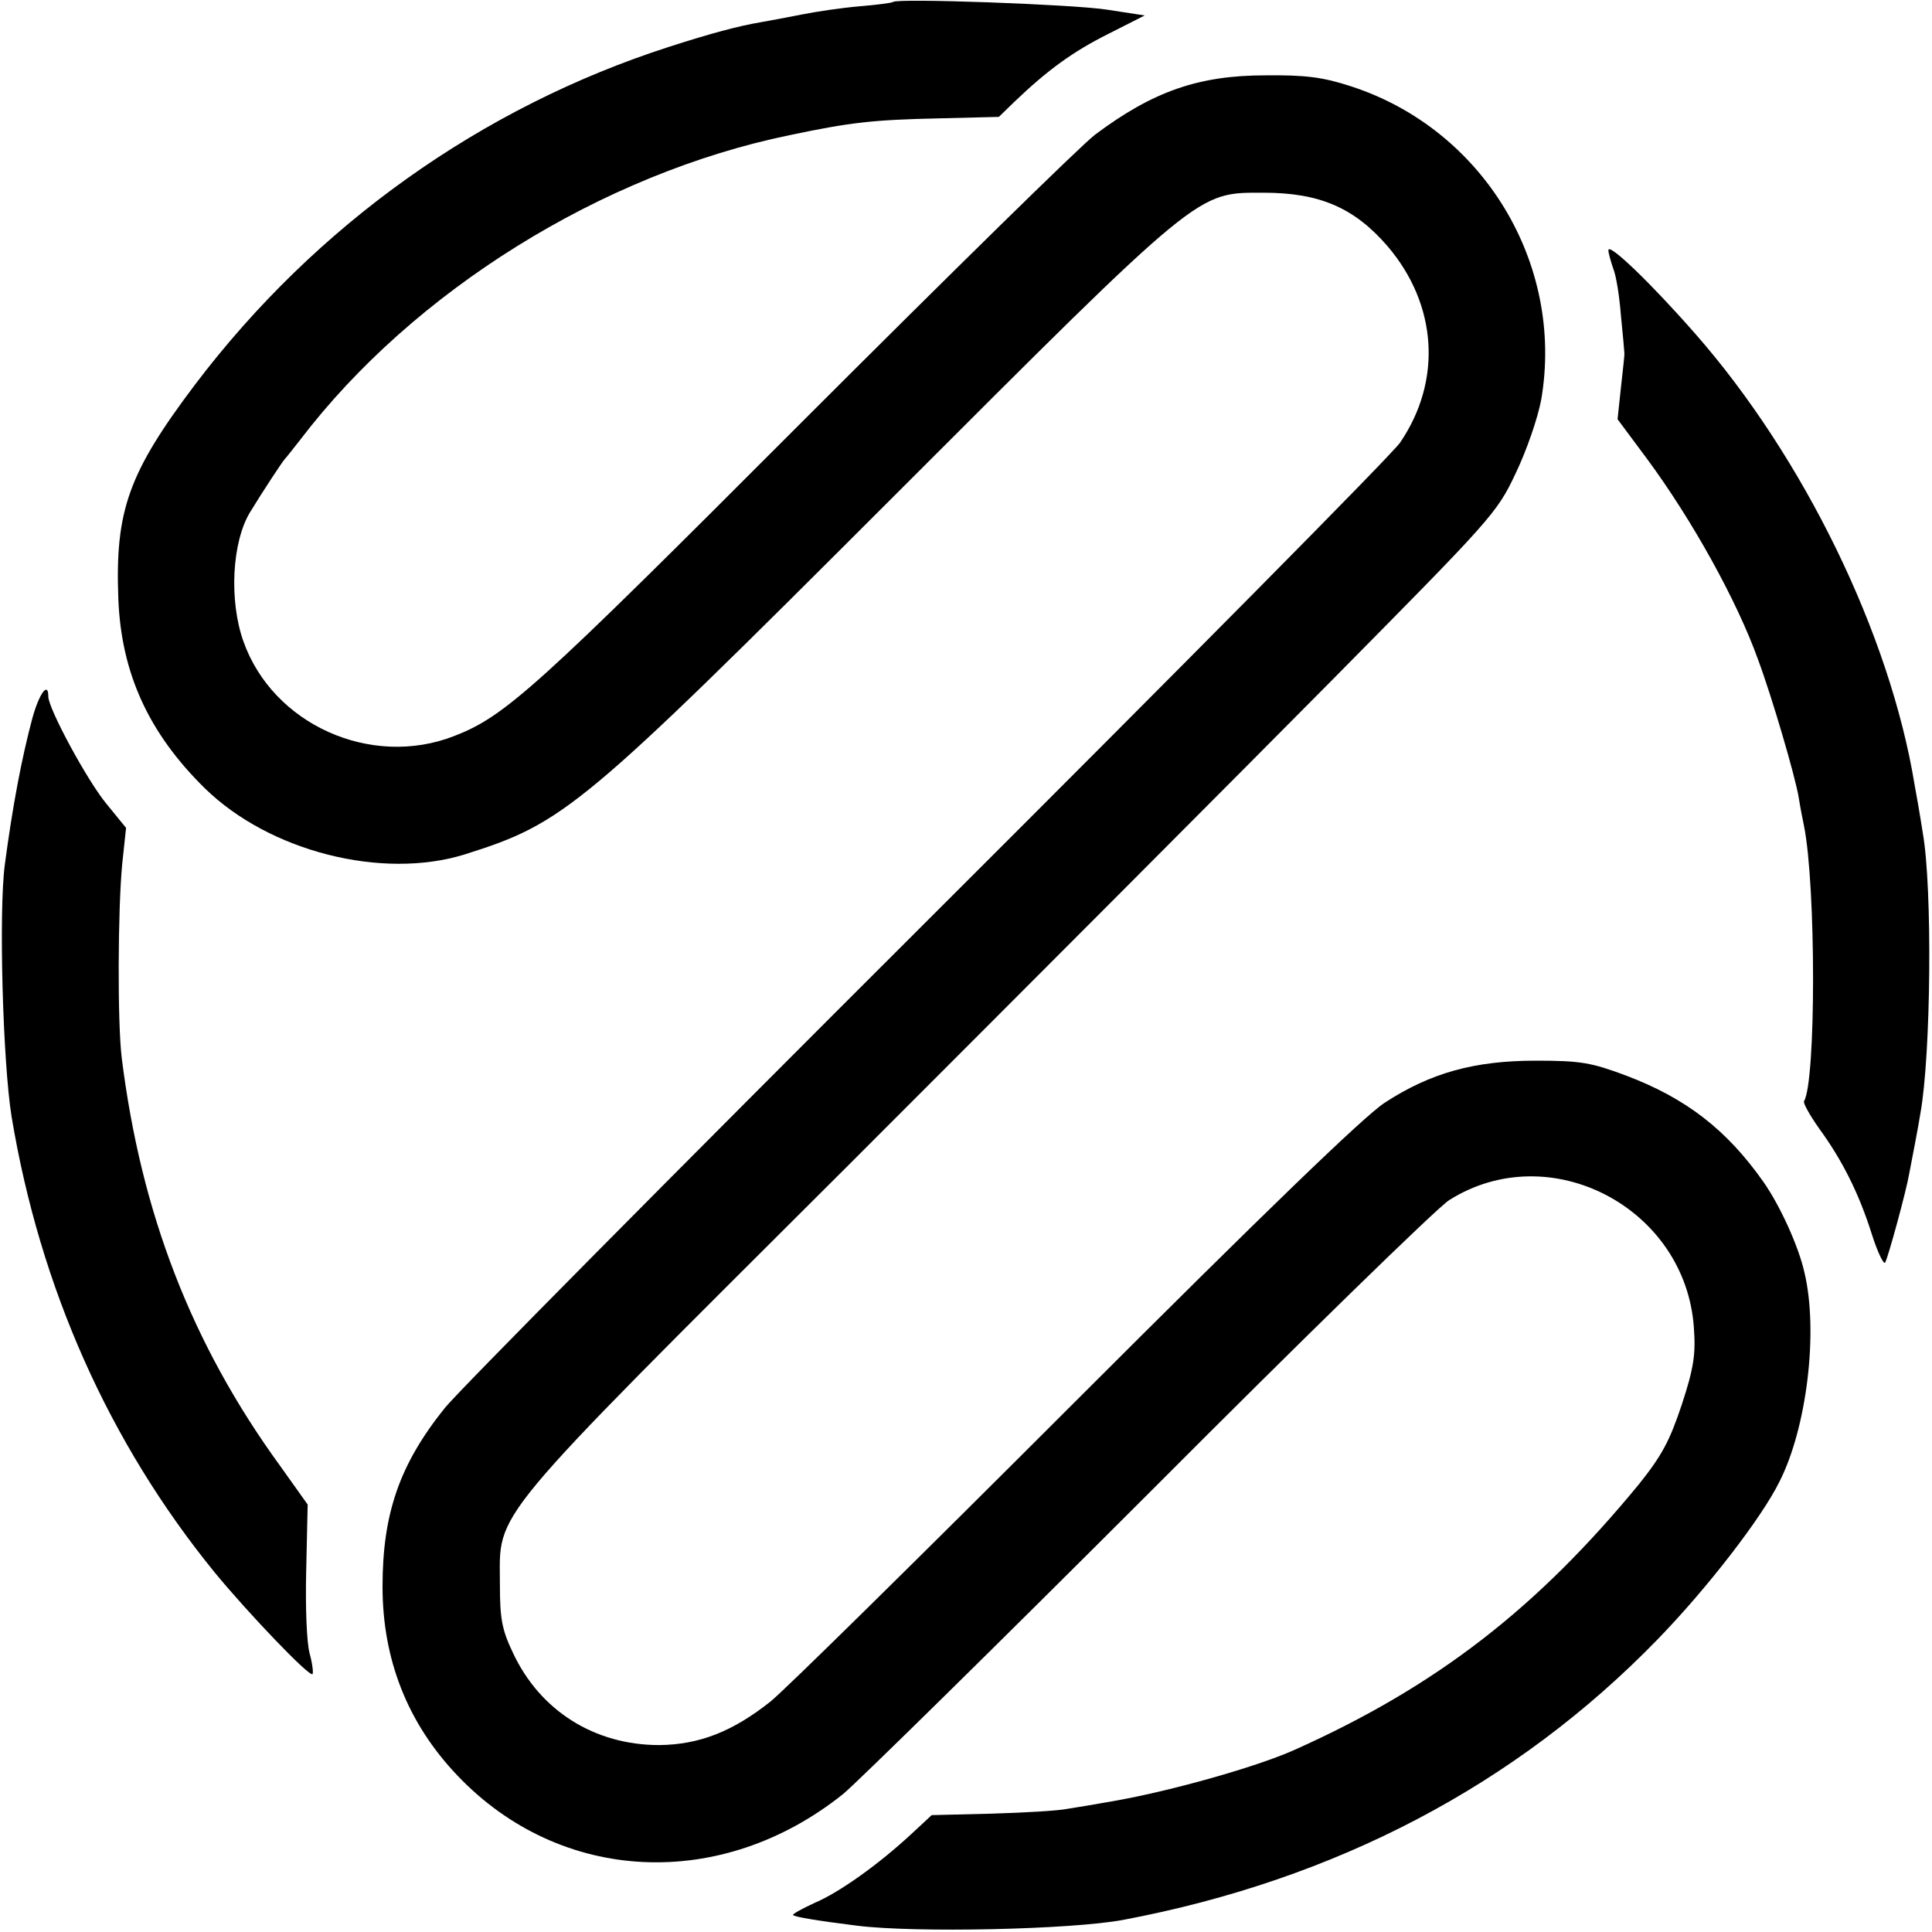 <?xml version="1.0" standalone="no"?>
<!DOCTYPE svg PUBLIC "-//W3C//DTD SVG 20010904//EN"
 "http://www.w3.org/TR/2001/REC-SVG-20010904/DTD/svg10.dtd">
<svg version="1.0" xmlns="http://www.w3.org/2000/svg"
 width="400pt" height="400pt" viewBox="0 0 400 400"
 preserveAspectRatio="xMidYMid meet">
<g transform="translate(0,400) scale(0.1,-0.1)"
fill="#000000" stroke="none">
<path d="M1849 3996 c-2 -2 -33 -6 -69 -9 -36 -3 -90 -11 -120 -17 -30 -6 -68
-13 -85 -16 -47 -8 -103 -23 -190 -51 -388 -125 -731 -369 -981 -699 -138
-183 -166 -261 -159 -444 6 -154 63 -278 179 -392 134 -131 367 -190 538 -137
206 65 239 92 886 739 643 643 629 631 768 631 116 0 188 -31 257 -111 103
-121 113 -278 26 -406 -15 -23 -456 -468 -979 -990 -523 -522 -973 -976 -999
-1009 -94 -117 -129 -219 -129 -370 0 -151 52 -283 155 -391 214 -225 547
-240 799 -38 32 27 318 308 634 624 316 317 595 589 620 605 208 132 490 -15
507 -264 4 -54 0 -83 -25 -159 -25 -75 -41 -105 -88 -164 -211 -257 -419 -419
-714 -551 -78 -35 -255 -85 -375 -106 -33 -6 -76 -13 -95 -16 -19 -4 -90 -8
-158 -10 l-123 -3 -42 -39 c-68 -63 -149 -121 -201 -143 -26 -12 -46 -23 -44
-25 4 -4 53 -12 133 -22 121 -15 442 -8 550 12 440 83 814 279 1107 581 102
105 215 251 252 326 57 112 81 311 52 433 -12 54 -50 138 -85 188 -76 108
-160 173 -284 220 -72 27 -94 31 -187 31 -127 0 -218 -25 -313 -87 -42 -27
-250 -228 -642 -620 -319 -319 -602 -598 -630 -620 -78 -62 -147 -89 -230 -90
-134 0 -247 71 -303 191 -23 48 -27 71 -27 142 0 155 -35 113 718 864 364 364
816 817 1003 1006 332 336 343 347 382 430 23 48 46 115 53 153 48 281 -120
559 -393 648 -58 19 -94 24 -178 23 -138 0 -233 -33 -353 -123 -29 -22 -301
-289 -606 -594 -553 -554 -615 -610 -721 -651 -172 -67 -375 24 -436 196 -30
84 -24 206 14 268 25 41 67 105 72 110 3 3 17 21 32 40 234 307 624 550 1012
630 128 27 174 32 312 35 l122 3 33 32 c68 65 120 103 194 140 l75 38 -78 12
c-70 11 -434 24 -443 16z"/>
<path d="M3330 3482 c0 -6 5 -23 10 -38 6 -14 13 -58 16 -98 4 -39 7 -73 7
-76 1 -3 -3 -35 -7 -72 l-7 -66 61 -82 c93 -126 186 -293 230 -416 29 -78 77
-242 84 -285 3 -19 8 -45 11 -59 25 -125 25 -529 0 -570 -2 -4 12 -29 31 -56
49 -67 83 -136 109 -218 12 -38 25 -65 28 -60 6 10 44 149 50 185 6 31 19 98
23 124 22 122 25 467 5 580 -6 39 -14 84 -17 100 -51 312 -230 679 -455 935
-94 107 -179 188 -179 172z"/>
<path d="M67 2513 c-22 -82 -41 -182 -57 -303 -13 -98 -4 -411 14 -522 59
-355 202 -675 420 -943 69 -84 197 -218 203 -211 2 2 0 21 -6 43 -6 22 -9 95
-7 173 l3 135 -57 80 c-184 253 -288 524 -328 845 -9 74 -8 307 1 401 l8 75
-40 49 c-40 48 -121 198 -121 223 0 32 -19 6 -33 -45z"/>
</g>
</svg>
